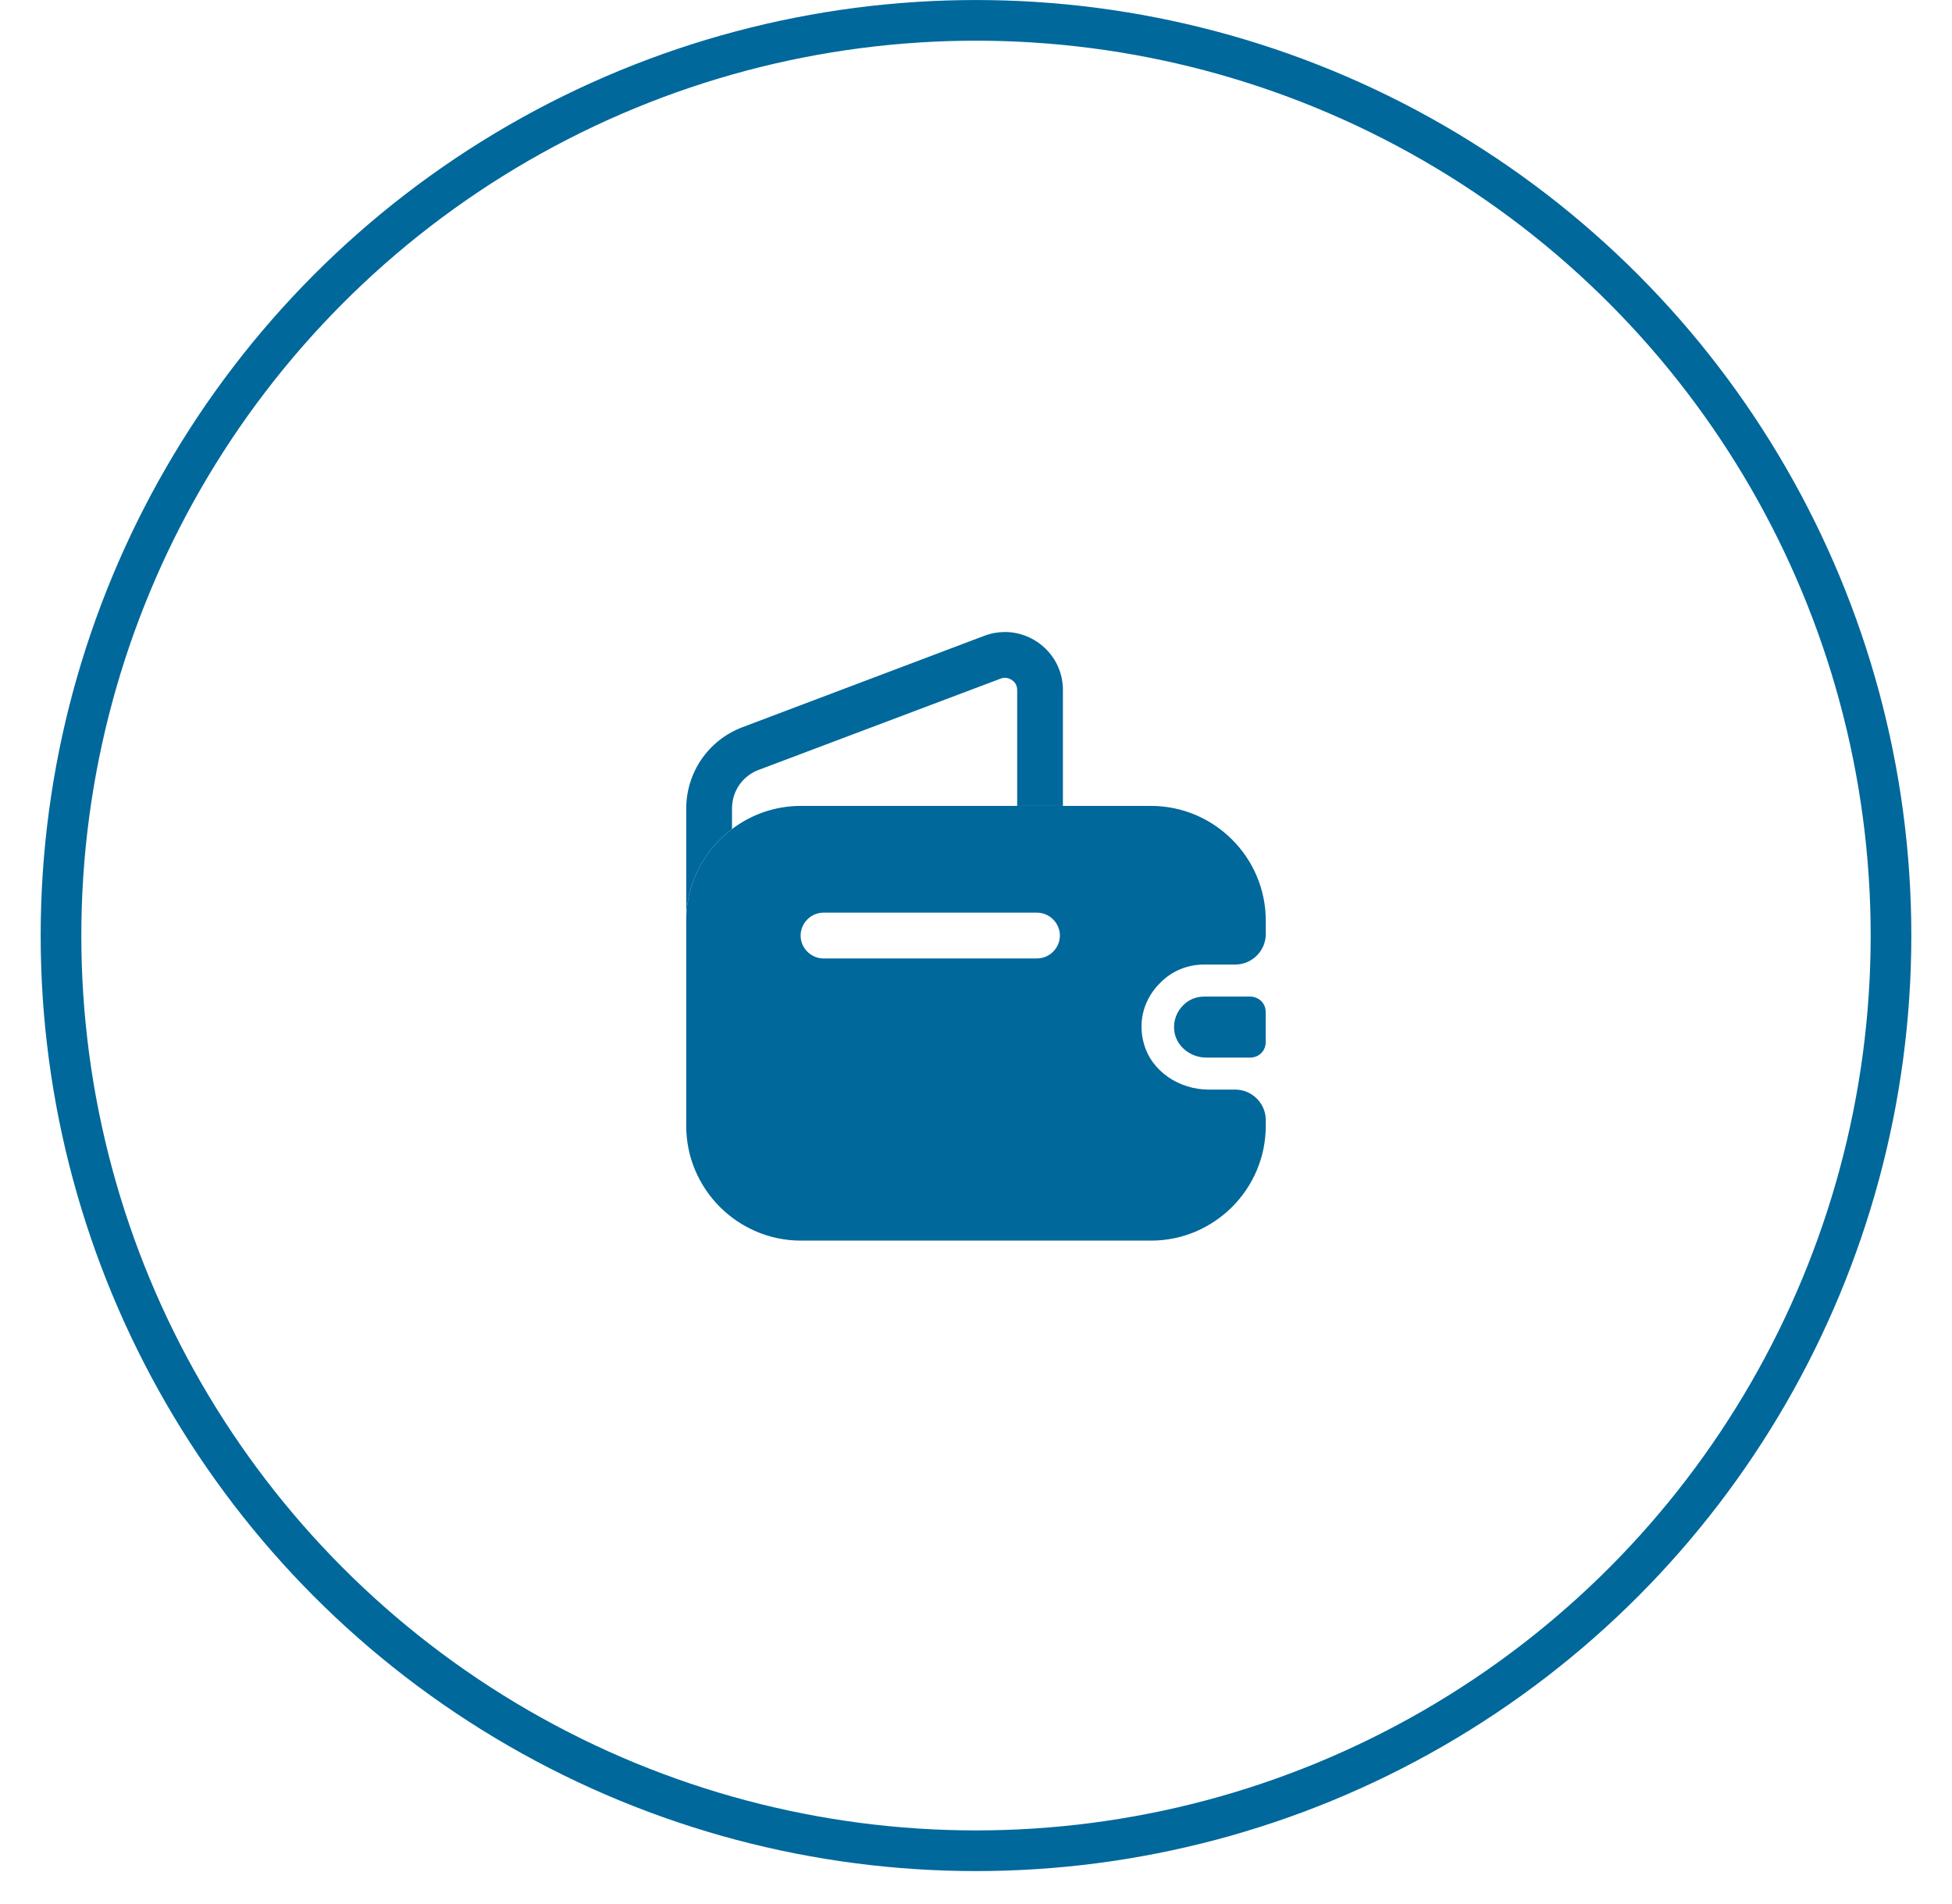 <?xml version="1.0" encoding="UTF-8"?> <svg xmlns="http://www.w3.org/2000/svg" width="40" height="39" viewBox="0 0 40 39" fill="none"><circle cx="20" cy="19.167" r="18.75" stroke="#00689B" stroke-width="0.833"></circle><path d="M21.781 14.136V16.511H20.844V14.136C20.844 13.967 20.694 13.886 20.594 13.886C20.562 13.886 20.531 13.892 20.5 13.905L15.544 15.774C15.213 15.899 15 16.211 15 16.567V16.986C14.431 17.411 14.062 18.092 14.062 18.861V16.567C14.062 15.823 14.519 15.161 15.213 14.899L20.175 13.024C20.312 12.973 20.456 12.948 20.594 12.948C21.219 12.948 21.781 13.455 21.781 14.136Z" fill="#00689B"></path><path d="M25.936 20.73V21.355C25.936 21.523 25.805 21.661 25.63 21.667H24.718C24.387 21.667 24.087 21.423 24.061 21.098C24.043 20.904 24.118 20.723 24.243 20.598C24.355 20.48 24.512 20.417 24.68 20.417H25.624C25.805 20.423 25.936 20.561 25.936 20.73Z" fill="#00689B"></path><path d="M24.675 19.761H25.312C25.656 19.761 25.938 19.48 25.938 19.136V18.861C25.938 17.567 24.881 16.511 23.587 16.511H16.413C15.881 16.511 15.394 16.686 15 16.986C14.431 17.411 14.062 18.092 14.062 18.861V23.067C14.062 24.361 15.119 25.417 16.413 25.417H23.587C24.881 25.417 25.938 24.361 25.938 23.067V22.948C25.938 22.605 25.656 22.323 25.312 22.323H24.769C24.169 22.323 23.594 21.954 23.438 21.373C23.306 20.898 23.462 20.442 23.775 20.136C24.006 19.898 24.325 19.761 24.675 19.761ZM21.25 19.636H16.875C16.619 19.636 16.406 19.423 16.406 19.167C16.406 18.911 16.619 18.698 16.875 18.698H21.25C21.506 18.698 21.719 18.911 21.719 19.167C21.719 19.423 21.506 19.636 21.25 19.636Z" fill="#00689B"></path></svg> 